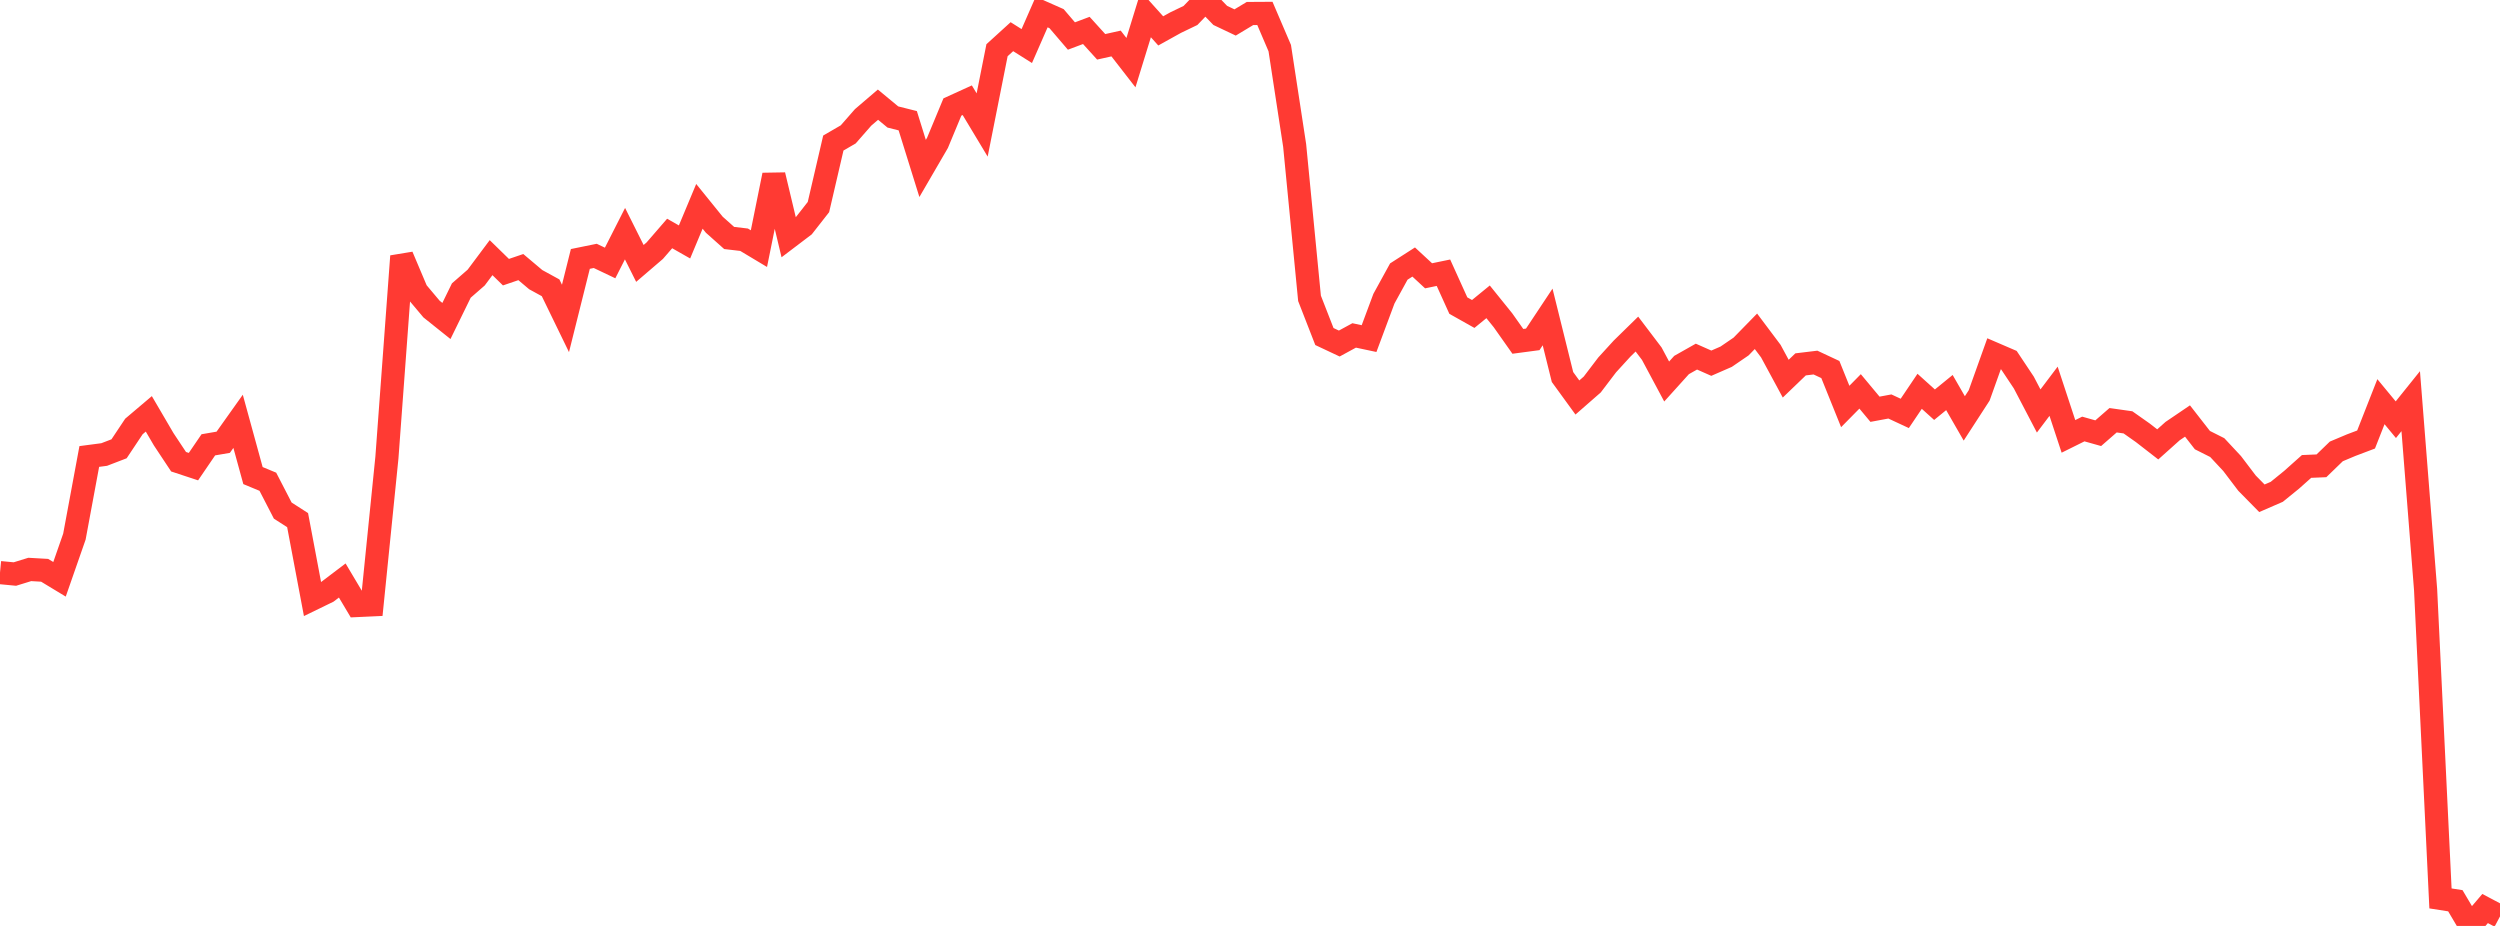 <?xml version="1.0" standalone="no"?>
<!DOCTYPE svg PUBLIC "-//W3C//DTD SVG 1.1//EN" "http://www.w3.org/Graphics/SVG/1.1/DTD/svg11.dtd">

<svg width="135" height="50" viewBox="0 0 135 50" preserveAspectRatio="none" 
  xmlns="http://www.w3.org/2000/svg"
  xmlns:xlink="http://www.w3.org/1999/xlink">


<polyline points="0.0, 30.921 0.804, 30.998 1.607, 30.75 2.411, 30.796 3.214, 31.282 4.018, 28.977 4.821, 24.65 5.625, 24.544 6.429, 24.235 7.232, 23.029 8.036, 22.348 8.839, 23.72 9.643, 24.933 10.446, 25.198 11.25, 24.02 12.054, 23.882 12.857, 22.752 13.661, 25.681 14.464, 26.014 15.268, 27.571 16.071, 28.087 16.875, 32.347 17.679, 31.956 18.482, 31.347 19.286, 32.698 20.089, 32.661 20.893, 24.71 21.696, 13.835 22.5, 15.735 23.304, 16.691 24.107, 17.333 24.911, 15.689 25.714, 14.989 26.518, 13.913 27.321, 14.697 28.125, 14.423 28.929, 15.101 29.732, 15.541 30.536, 17.195 31.339, 13.982 32.143, 13.818 32.946, 14.201 33.75, 12.617 34.554, 14.225 35.357, 13.537 36.161, 12.608 36.964, 13.065 37.768, 11.142 38.571, 12.134 39.375, 12.851 40.179, 12.945 40.982, 13.426 41.786, 9.452 42.589, 12.816 43.393, 12.206 44.196, 11.181 45.0, 7.724 45.804, 7.257 46.607, 6.34 47.411, 5.652 48.214, 6.317 49.018, 6.519 49.821, 9.096 50.625, 7.713 51.429, 5.778 52.232, 5.412 53.036, 6.749 53.839, 2.712 54.643, 1.981 55.446, 2.487 56.25, 0.651 57.054, 1.007 57.857, 1.945 58.661, 1.643 59.464, 2.528 60.268, 2.349 61.071, 3.383 61.875, 0.773 62.679, 1.668 63.482, 1.222 64.286, 0.835 65.089, 0.0 65.893, 0.832 66.696, 1.213 67.5, 0.729 68.304, 0.724 69.107, 2.599 69.911, 7.854 70.714, 16.111 71.518, 18.173 72.321, 18.551 73.125, 18.113 73.929, 18.284 74.732, 16.129 75.536, 14.664 76.339, 14.149 77.143, 14.893 77.946, 14.727 78.75, 16.502 79.554, 16.954 80.357, 16.298 81.161, 17.295 81.964, 18.433 82.768, 18.326 83.571, 17.116 84.375, 20.359 85.179, 21.465 85.982, 20.763 86.786, 19.706 87.589, 18.827 88.393, 18.04 89.196, 19.099 90.0, 20.602 90.804, 19.711 91.607, 19.257 92.411, 19.613 93.214, 19.262 94.018, 18.712 94.821, 17.89 95.625, 18.961 96.429, 20.448 97.232, 19.676 98.036, 19.579 98.839, 19.955 99.643, 21.95 100.446, 21.135 101.25, 22.1 102.054, 21.95 102.857, 22.324 103.661, 21.13 104.464, 21.854 105.268, 21.198 106.071, 22.594 106.875, 21.353 107.679, 19.104 108.482, 19.45 109.286, 20.657 110.089, 22.193 110.893, 21.128 111.696, 23.565 112.5, 23.166 113.304, 23.393 114.107, 22.693 114.911, 22.807 115.714, 23.373 116.518, 23.997 117.321, 23.279 118.125, 22.734 118.929, 23.766 119.732, 24.17 120.536, 25.032 121.339, 26.09 122.143, 26.907 122.946, 26.558 123.75, 25.905 124.554, 25.188 125.357, 25.154 126.161, 24.376 126.964, 24.038 127.768, 23.734 128.571, 21.691 129.375, 22.664 130.179, 21.663 130.982, 31.837 131.786, 48.515 132.589, 48.64 133.393, 50.0 134.196, 49.06 135.0, 49.487" fill="none" stroke="#ff3a33" stroke-width="1.25"/>

</svg>